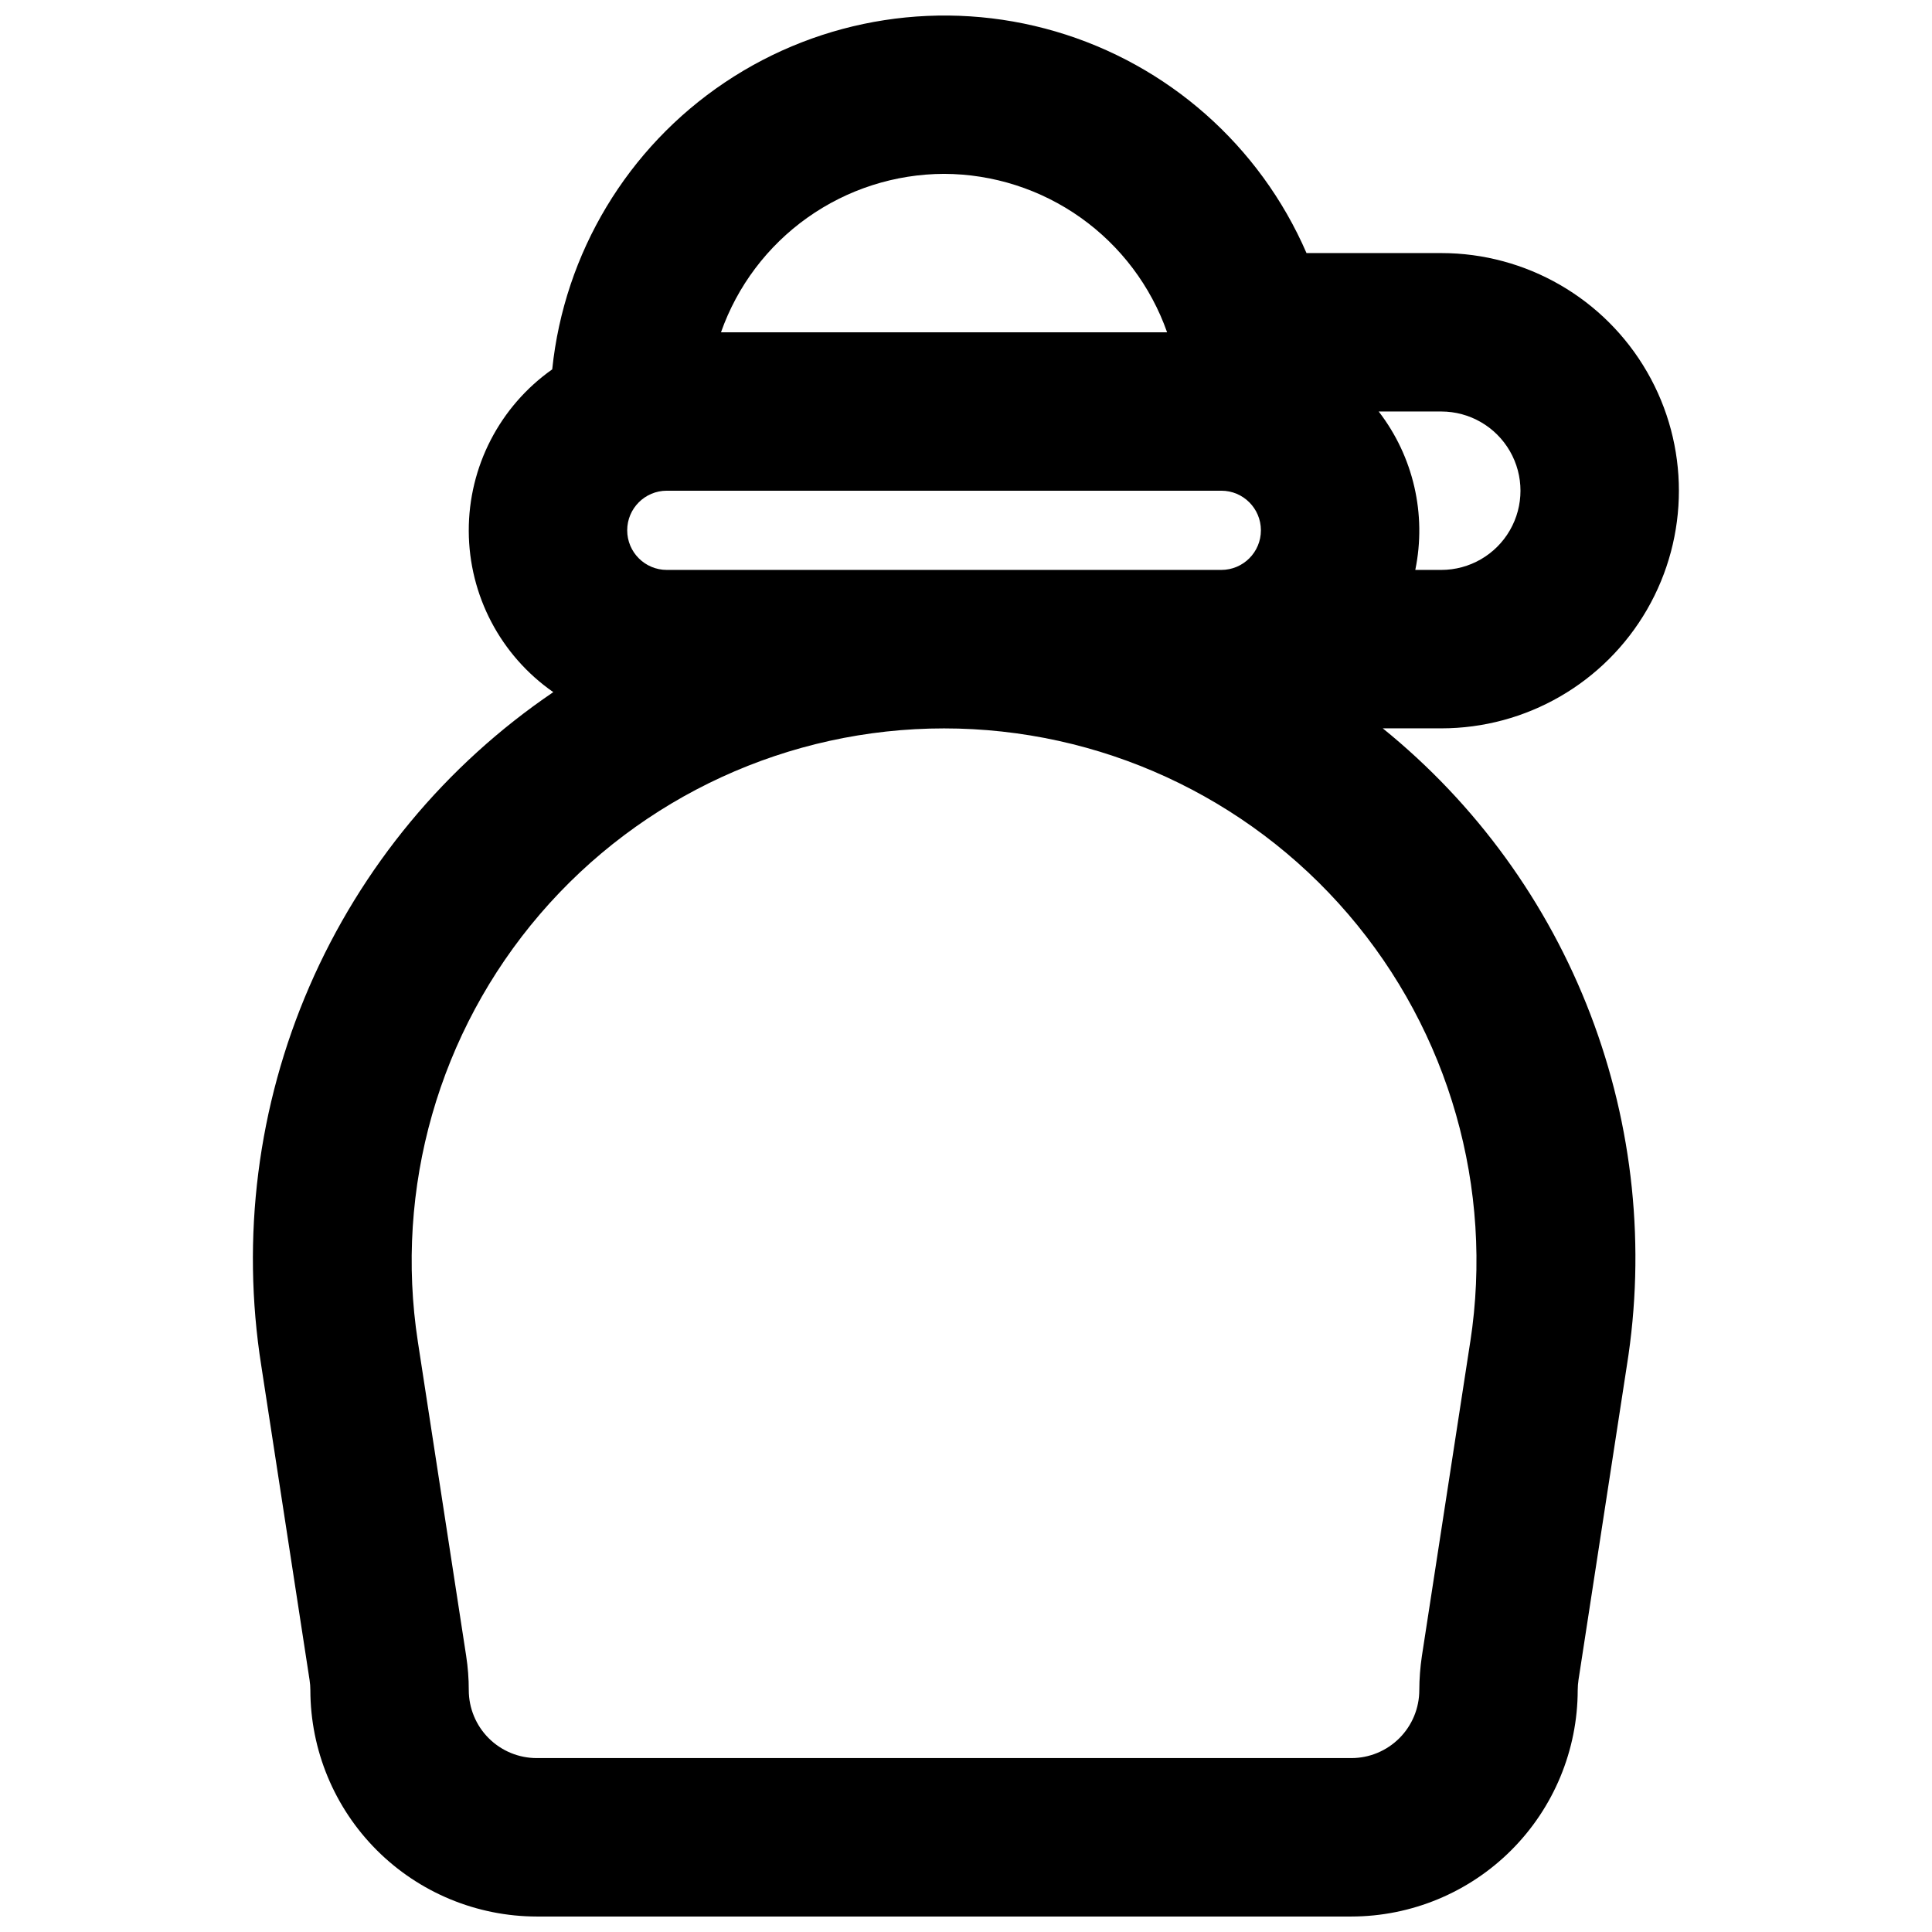 <?xml version="1.0" encoding="UTF-8"?>
<!-- Uploaded to: ICON Repo, www.svgrepo.com, Generator: ICON Repo Mixer Tools -->
<svg width="800px" height="800px" version="1.1" viewBox="144 144 512 512" xmlns="http://www.w3.org/2000/svg">
 <defs>
  <clipPath id="a">
   <path d="m211 148.09h378v503.81h-378z"/>
  </clipPath>
 </defs>
 <g clip-path="url(#a)">
  <path d="m510.45 337.02h15.5c22.5 0 43.293-12.004 54.539-31.488 11.25-19.484 11.25-43.492 0-62.977-11.246-19.484-32.039-31.488-54.539-31.488h-35.711c-12.348-28.477-36.711-49.992-66.496-58.727-29.785-8.734-61.906-3.781-87.68 13.52-25.77 17.297-42.52 45.156-45.719 76.027-13.918 9.816-22.172 25.809-22.117 42.84 0.059 17.035 8.418 32.969 22.402 42.695-28.516 19.34-50.934 46.402-64.641 78.016-13.703 31.617-18.121 66.477-12.742 100.51l12.793 83.262c0.141 0.891 0.211 1.793 0.211 2.695 0.02 15.906 6.348 31.152 17.594 42.402 11.246 11.246 26.496 17.57 42.402 17.59h215.88c15.902-0.02 31.152-6.348 42.395-17.594 11.246-11.246 17.57-26.496 17.59-42.398 0.004-0.914 0.074-1.824 0.211-2.731l12.805-83.219c5.031-31.359 1.699-63.492-9.656-93.152-11.355-29.664-30.336-55.805-55.023-75.785zm15.5-83.969c7.5 0 14.43 4 18.18 10.496 3.75 6.496 3.75 14.496 0 20.992-3.75 6.496-10.68 10.496-18.18 10.496h-6.883c3.039-14.742-0.504-30.07-9.699-41.984zm-131.77-62.977c12.984 0.039 25.633 4.098 36.215 11.613 10.586 7.519 18.582 18.125 22.895 30.371h-118.22c4.316-12.246 12.312-22.852 22.895-30.371 10.586-7.516 23.234-11.574 36.215-11.613zm-73.473 104.96h0.004c-5.797 0-10.496-4.699-10.496-10.496s4.699-10.496 10.496-10.496h146.95-0.004c5.797 0 10.496 4.699 10.496 10.496s-4.699 10.496-10.496 10.496zm212.93 204.53-12.832 83.371c-0.438 2.969-0.664 5.965-0.676 8.969-0.004 4.773-1.902 9.352-5.277 12.727-3.371 3.375-7.949 5.277-12.723 5.281h-215.88c-4.777 0-9.359-1.898-12.738-5.273-3.379-3.379-5.277-7.957-5.281-12.734 0.004-3.055-0.23-6.106-0.699-9.125l-12.793-83.207c-6.262-40.688 5.562-82.078 32.367-113.32 26.805-31.242 65.918-49.219 107.08-49.219 41.168 0 80.281 17.977 107.09 49.219 26.805 31.246 38.625 72.637 32.367 113.32z"/>
 </g>
</svg>